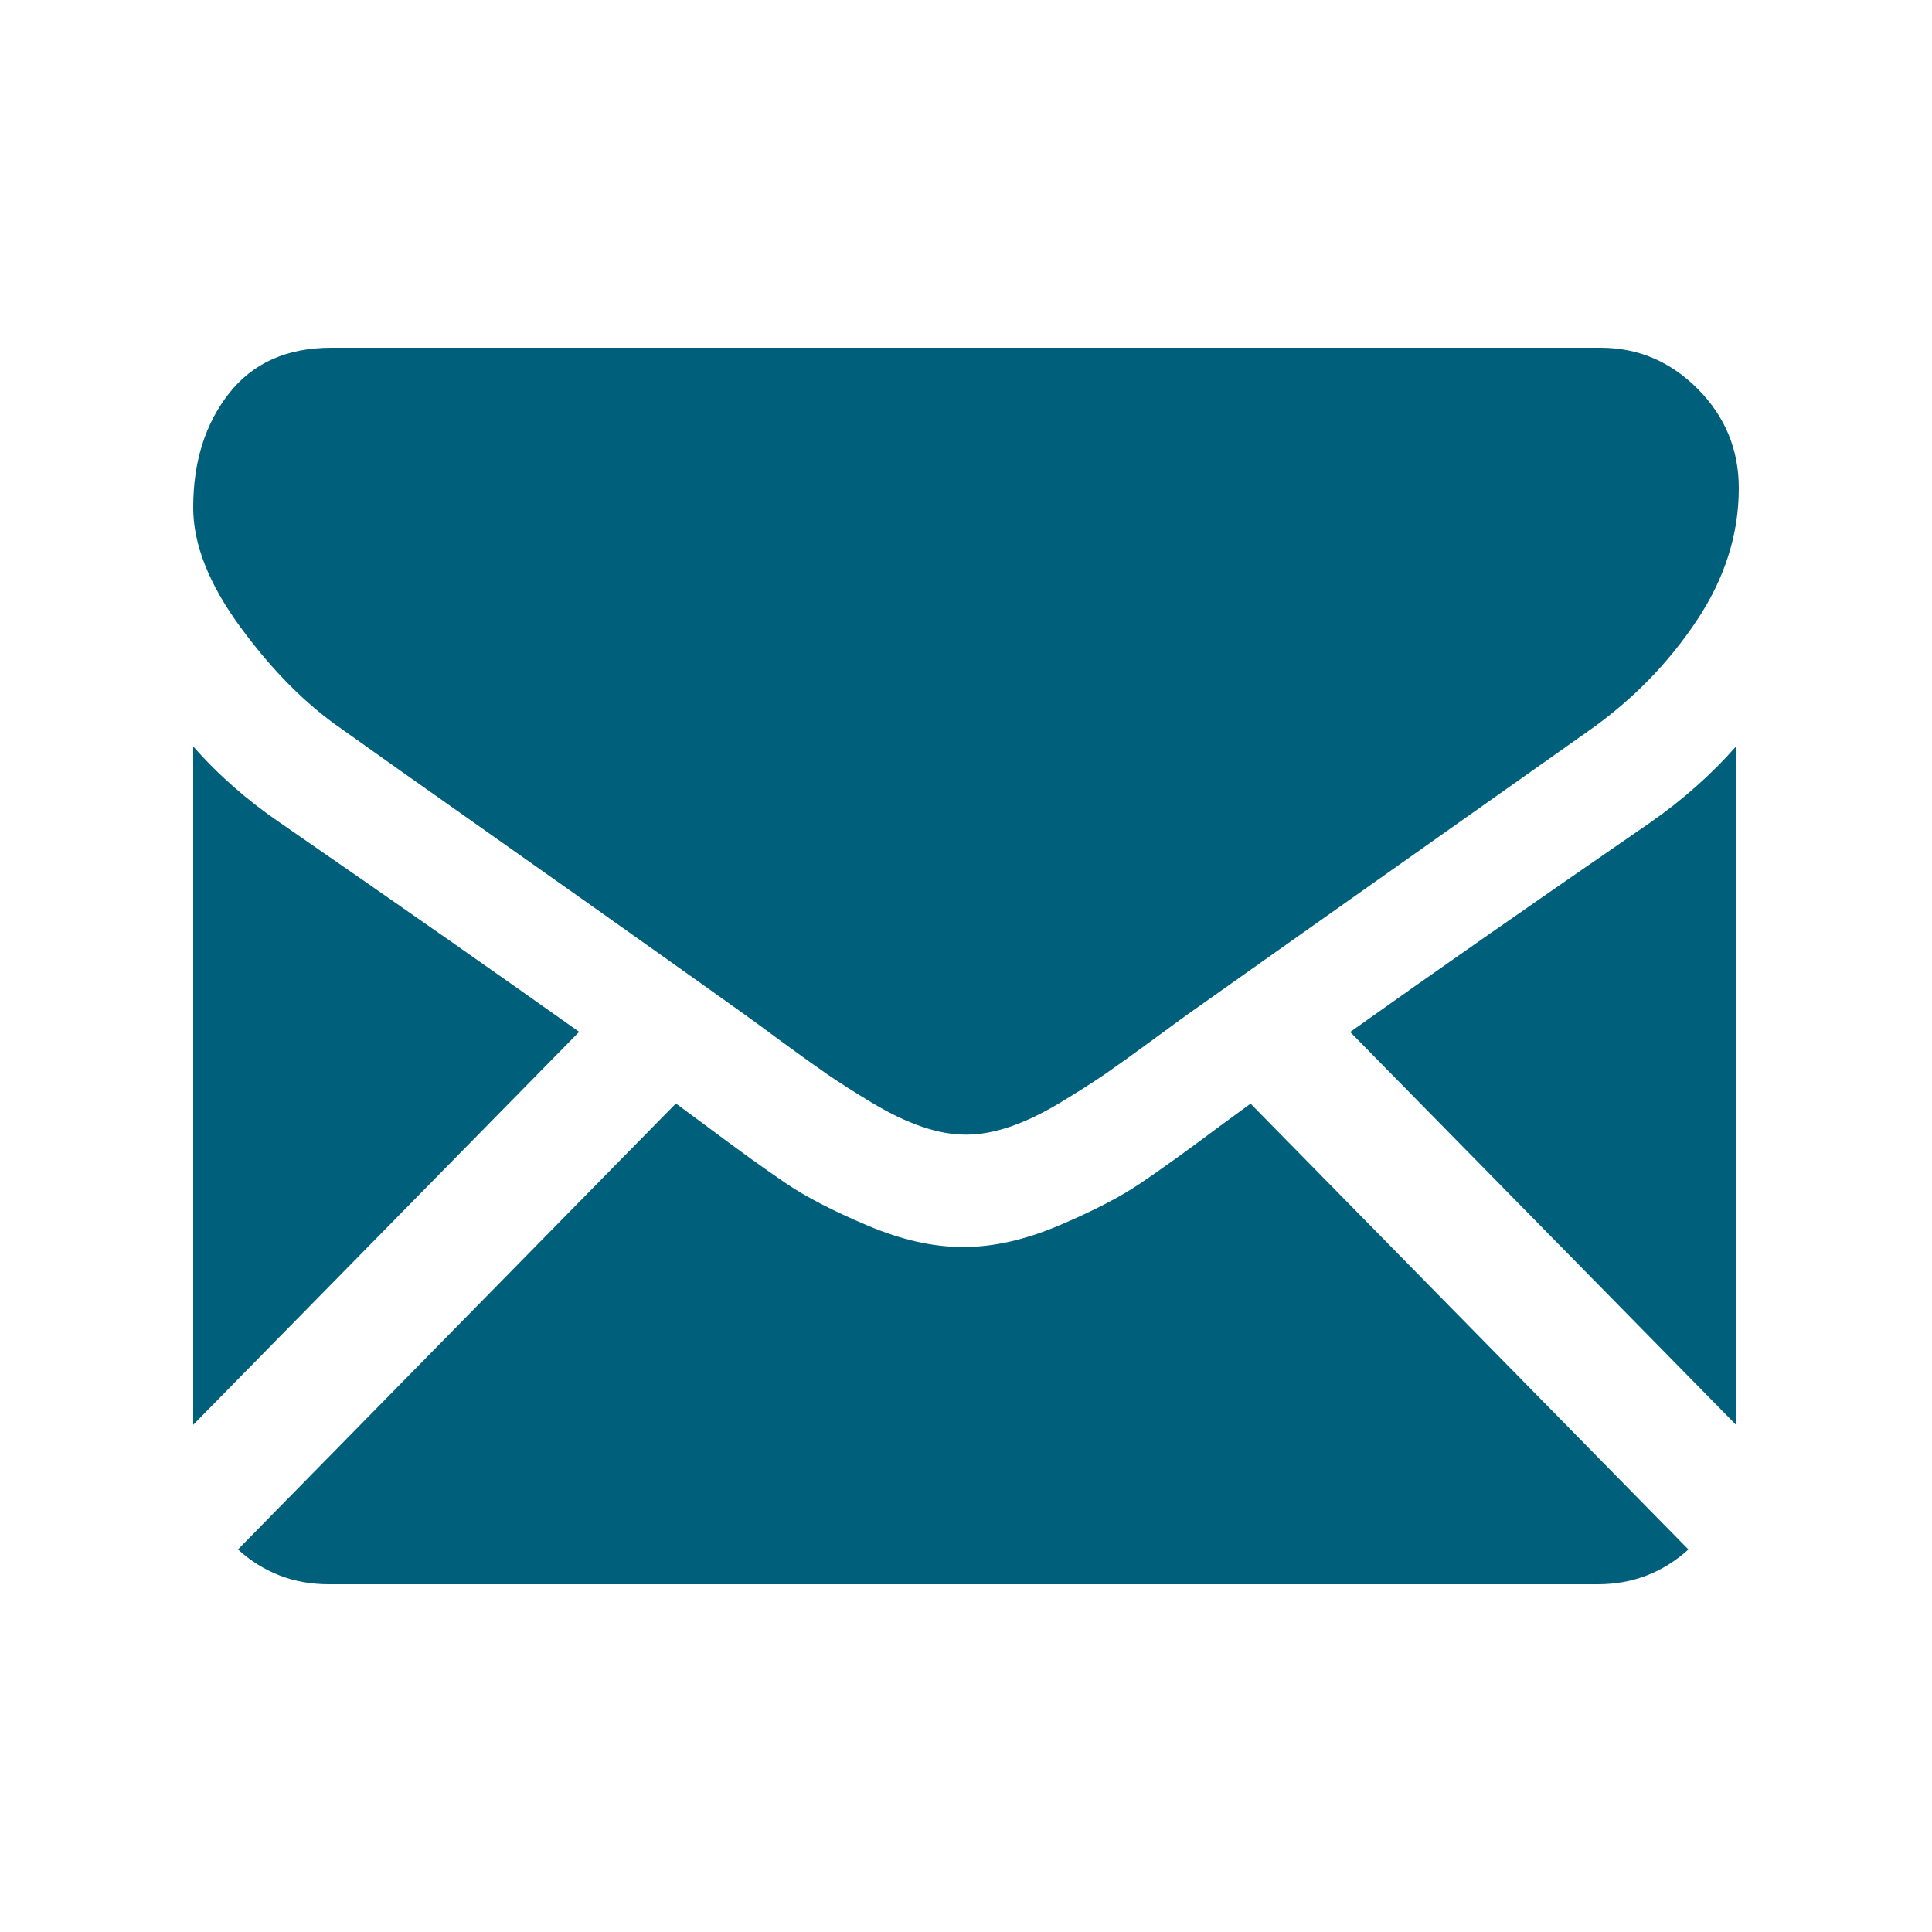 <?xml version="1.0" standalone="no"?>
<!-- Generator: Adobe Fireworks 10, Export SVG Extension by Aaron Beall (http://fireworks.abeall.com) . Version: 0.6.1  -->
<!DOCTYPE svg PUBLIC "-//W3C//DTD SVG 1.1//EN" "http://www.w3.org/Graphics/SVG/1.1/DTD/svg11.dtd">
<svg id="Untitled-P%E1gina%201" viewBox="0 0 25 25" style="background-color:#ffffff00" version="1.1"
	xmlns="http://www.w3.org/2000/svg" xmlns:xlink="http://www.w3.org/1999/xlink" xml:space="preserve"
	x="0px" y="0px" width="25px" height="25px"
>
	<g id="Capa%201">
		<g id="black-back-closed-envelope-shape">
			<path d="M 20.678 20.5 C 21.127 20.5 21.517 20.349 21.848 20.05 L 16.182 14.281 C 16.046 14.38 15.914 14.476 15.79 14.568 C 15.366 14.886 15.021 15.134 14.757 15.312 C 14.493 15.491 14.141 15.672 13.703 15.858 C 13.263 16.044 12.854 16.136 12.475 16.136 L 12.464 16.136 L 12.453 16.136 C 12.073 16.136 11.664 16.044 11.225 15.858 C 10.786 15.672 10.434 15.491 10.17 15.312 C 9.906 15.134 9.562 14.886 9.137 14.568 C 9.019 14.48 8.888 14.383 8.746 14.279 L 3.079 20.05 C 3.41 20.349 3.8 20.5 4.25 20.5 L 20.678 20.5 L 20.678 20.5 Z" fill="#00607c"/>
			<path d="M 3.627 10.648 C 3.203 10.36 2.827 10.03 2.5 9.659 L 2.5 18.437 L 7.494 13.352 C 6.495 12.642 5.208 11.741 3.627 10.648 L 3.627 10.648 Z" fill="#00607c"/>
			<path d="M 21.348 10.648 C 19.828 11.695 18.535 12.597 17.471 13.354 L 22.464 18.437 L 22.464 9.659 C 22.144 10.023 21.772 10.352 21.348 10.648 L 21.348 10.648 Z" fill="#00607c"/>
			<path d="M 20.714 4.5 L 4.286 4.5 C 3.713 4.5 3.272 4.697 2.963 5.091 C 2.654 5.485 2.5 5.977 2.5 6.568 C 2.5 7.045 2.705 7.562 3.114 8.119 C 3.523 8.676 3.958 9.114 4.42 9.432 C 4.673 9.614 5.435 10.153 6.708 11.051 C 7.395 11.536 7.992 11.958 8.505 12.323 C 8.943 12.633 9.32 12.902 9.632 13.125 C 9.668 13.15 9.724 13.191 9.799 13.246 C 9.879 13.305 9.981 13.379 10.106 13.472 C 10.348 13.65 10.549 13.793 10.709 13.904 C 10.869 14.013 11.062 14.136 11.289 14.273 C 11.516 14.409 11.73 14.511 11.931 14.58 C 12.132 14.648 12.318 14.682 12.489 14.682 L 12.5 14.682 L 12.511 14.682 C 12.682 14.682 12.868 14.648 13.069 14.58 C 13.27 14.511 13.484 14.409 13.711 14.273 C 13.938 14.136 14.131 14.013 14.292 13.904 C 14.452 13.793 14.652 13.65 14.894 13.472 C 15.02 13.379 15.121 13.305 15.202 13.246 C 15.277 13.191 15.333 13.151 15.369 13.125 C 15.611 12.953 15.99 12.685 16.498 12.326 C 17.424 11.671 18.786 10.708 20.592 9.432 C 21.135 9.045 21.589 8.579 21.953 8.034 C 22.317 7.489 22.5 6.917 22.5 6.318 C 22.5 5.818 22.323 5.39 21.97 5.034 C 21.616 4.678 21.198 4.5 20.714 4.5 L 20.714 4.5 Z" fill="#00607c"/>
		</g>
	</g>
</svg>